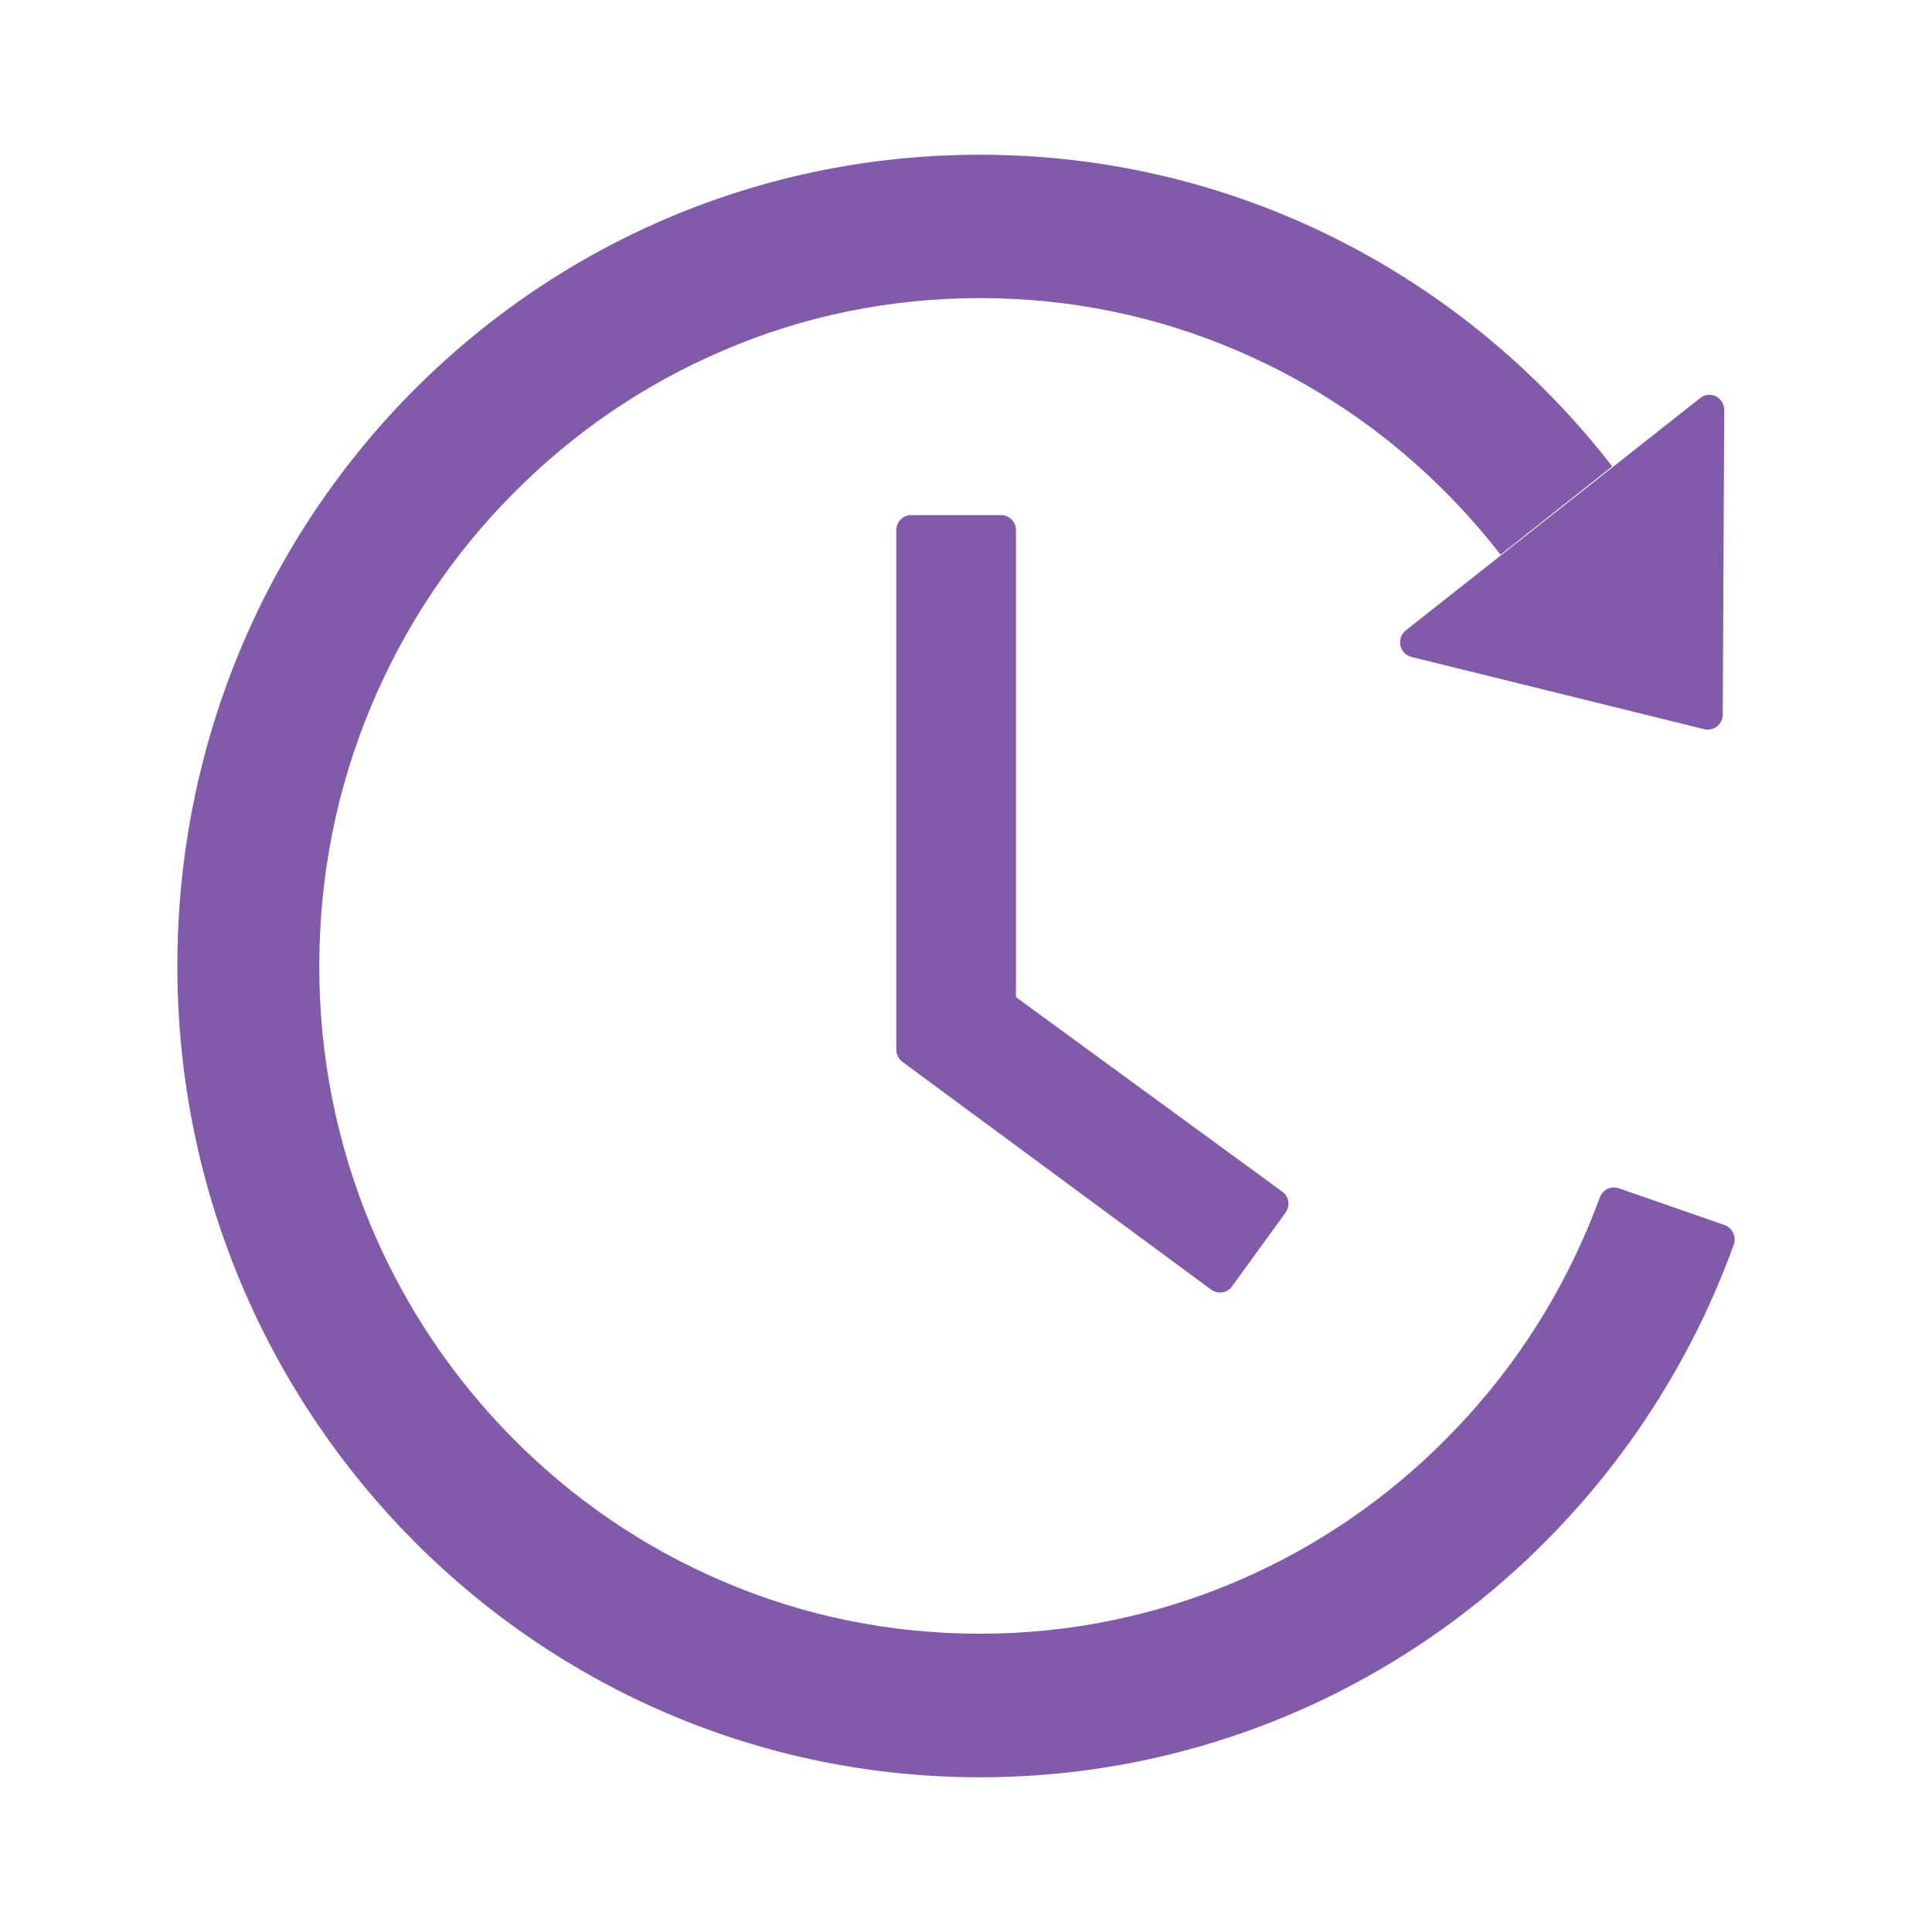 <?xml version="1.0" encoding="UTF-8"?> <svg xmlns="http://www.w3.org/2000/svg" width="60" height="60" viewBox="0 0 60 60" fill="none"><path d="M31.088 15.996H28.299C28.044 15.996 27.835 16.207 27.835 16.465V32.596C27.835 32.748 27.905 32.889 28.026 32.977L37.612 40.049C37.821 40.201 38.111 40.16 38.262 39.949L39.92 37.664C40.077 37.447 40.03 37.154 39.822 37.008L31.552 30.967V16.465C31.552 16.207 31.343 15.996 31.088 15.996ZM43.834 20.402L52.927 22.646C53.217 22.717 53.501 22.494 53.501 22.195L53.548 12.732C53.548 12.34 53.101 12.117 52.8 12.363L43.66 19.576C43.591 19.63 43.539 19.703 43.509 19.786C43.479 19.869 43.472 19.958 43.491 20.044C43.509 20.131 43.551 20.21 43.611 20.273C43.672 20.337 43.75 20.381 43.834 20.402ZM53.559 38.045L50.271 36.902C50.157 36.863 50.031 36.87 49.922 36.922C49.812 36.975 49.728 37.069 49.686 37.184C49.575 37.482 49.459 37.775 49.338 38.068C48.306 40.535 46.827 42.756 44.936 44.66C43.067 46.555 40.851 48.065 38.412 49.107C35.886 50.187 33.17 50.741 30.427 50.736C27.655 50.736 24.97 50.191 22.442 49.107C20.003 48.065 17.788 46.555 15.918 44.66C14.034 42.756 12.555 40.535 11.517 38.068C10.454 35.514 9.91 32.771 9.916 30C9.916 27.199 10.456 24.48 11.528 21.926C12.561 19.459 14.039 17.238 15.93 15.334C17.799 13.439 20.015 11.929 22.454 10.887C24.97 9.803 27.661 9.258 30.433 9.258C33.205 9.258 35.89 9.803 38.418 10.887C40.857 11.929 43.073 13.439 44.942 15.334C45.534 15.938 46.09 16.564 46.601 17.227L50.068 14.484C45.505 8.59 38.401 4.799 30.422 4.805C16.527 4.811 5.37 16.213 5.509 30.258C5.648 44.057 16.753 55.195 30.433 55.195C41.19 55.195 50.352 48.305 53.843 38.654C53.931 38.408 53.803 38.133 53.559 38.045Z" fill="#815BAA"></path></svg> 